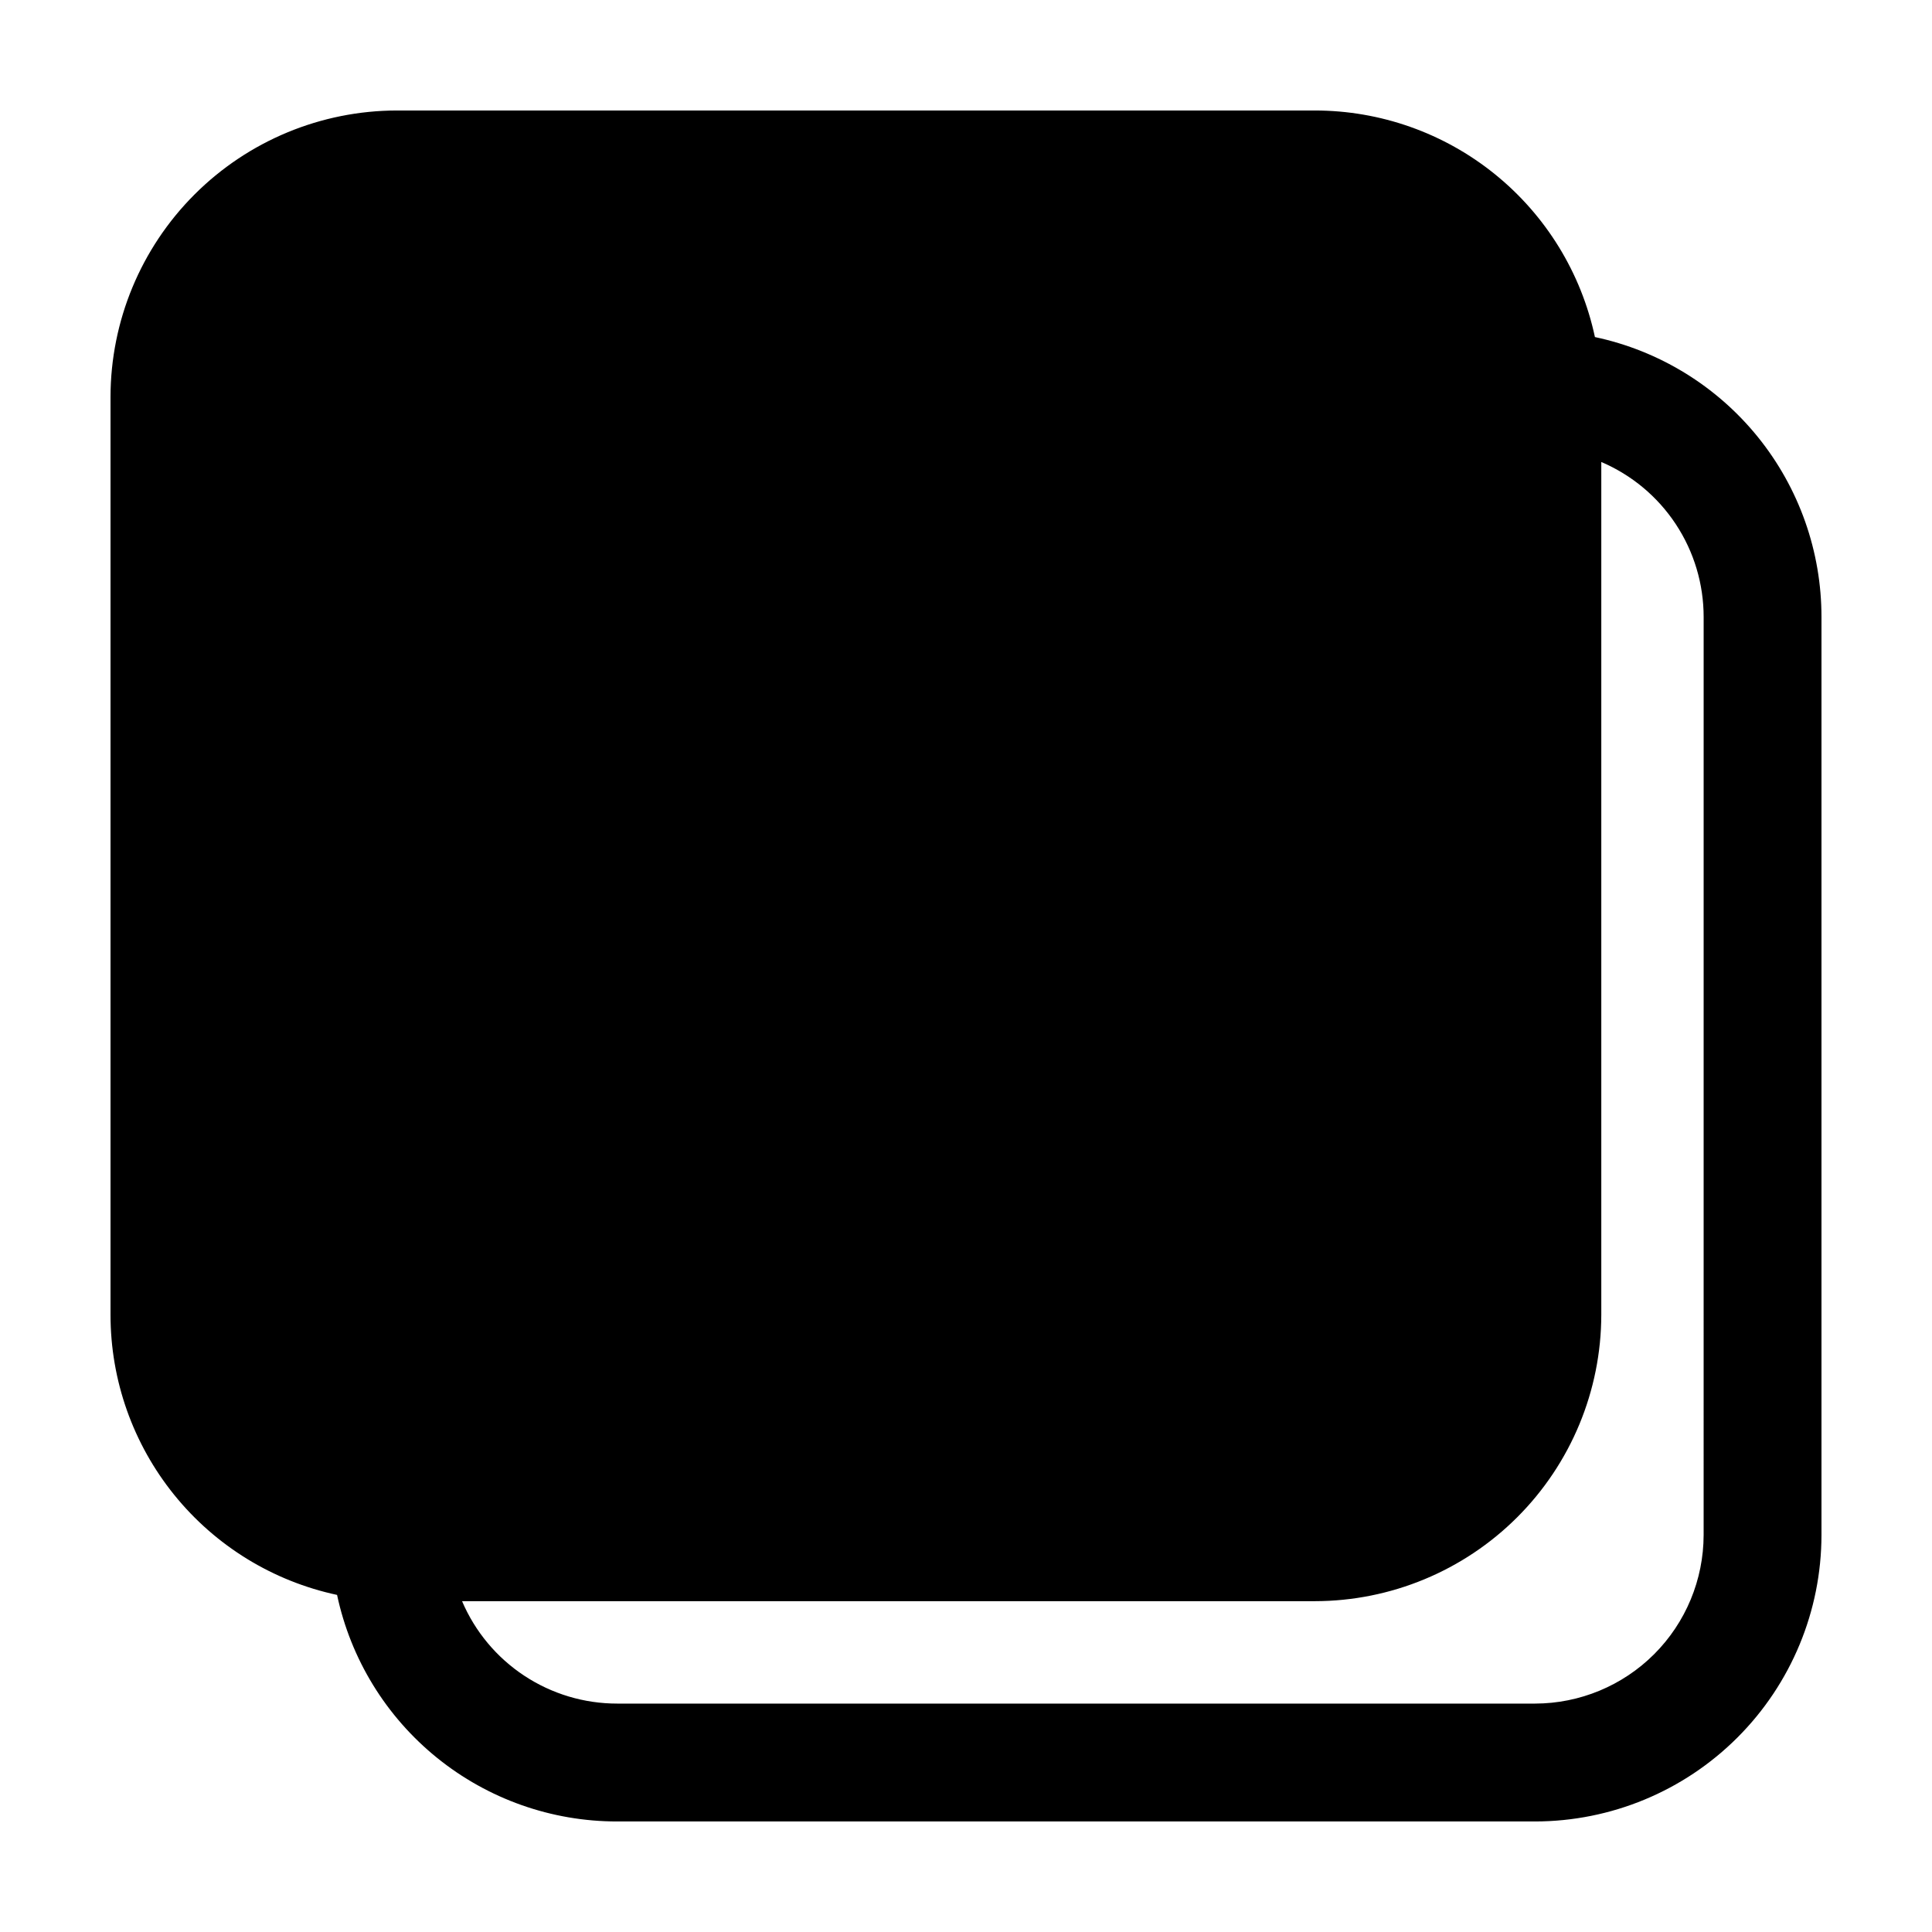 <?xml version="1.0" encoding="UTF-8"?>
<!-- Uploaded to: ICON Repo, www.svgrepo.com, Generator: ICON Repo Mixer Tools -->
<svg fill="#000000" width="800px" height="800px" version="1.1" viewBox="144 144 512 512" xmlns="http://www.w3.org/2000/svg">
 <path d="m566.67 233.32c-3.633-16.992-12.988-32.223-26.5-43.152-13.508-10.926-30.359-16.887-47.734-16.887h-243.23c-20.129 0.023-39.426 8.027-53.656 22.262-14.234 14.23-22.238 33.527-22.262 53.656v243.23c0 17.375 5.961 34.227 16.891 47.738 10.926 13.512 26.156 22.867 43.148 26.5 3.621 17.004 12.973 32.242 26.492 43.172 13.516 10.93 30.375 16.887 47.758 16.867h243.23c20.125-0.023 39.418-8.027 53.645-22.258 14.23-14.227 22.234-33.52 22.258-53.645v-243.23c0.023-17.383-5.93-34.25-16.859-47.766-10.934-13.52-26.18-22.871-43.184-26.484zm28.809 317.48c-0.02 11.84-4.731 23.191-13.102 31.566-8.375 8.371-19.727 13.082-31.566 13.102h-243.23c-8.762 0.008-17.332-2.559-24.645-7.387-7.316-4.824-13.047-11.695-16.484-19.754h225.99c20.125-0.023 39.418-8.027 53.652-22.254 14.23-14.23 22.238-33.523 22.266-53.648v-225.99c8.059 3.438 14.926 9.168 19.75 16.484 4.824 7.312 7.387 15.883 7.375 24.645z"/>
</svg>